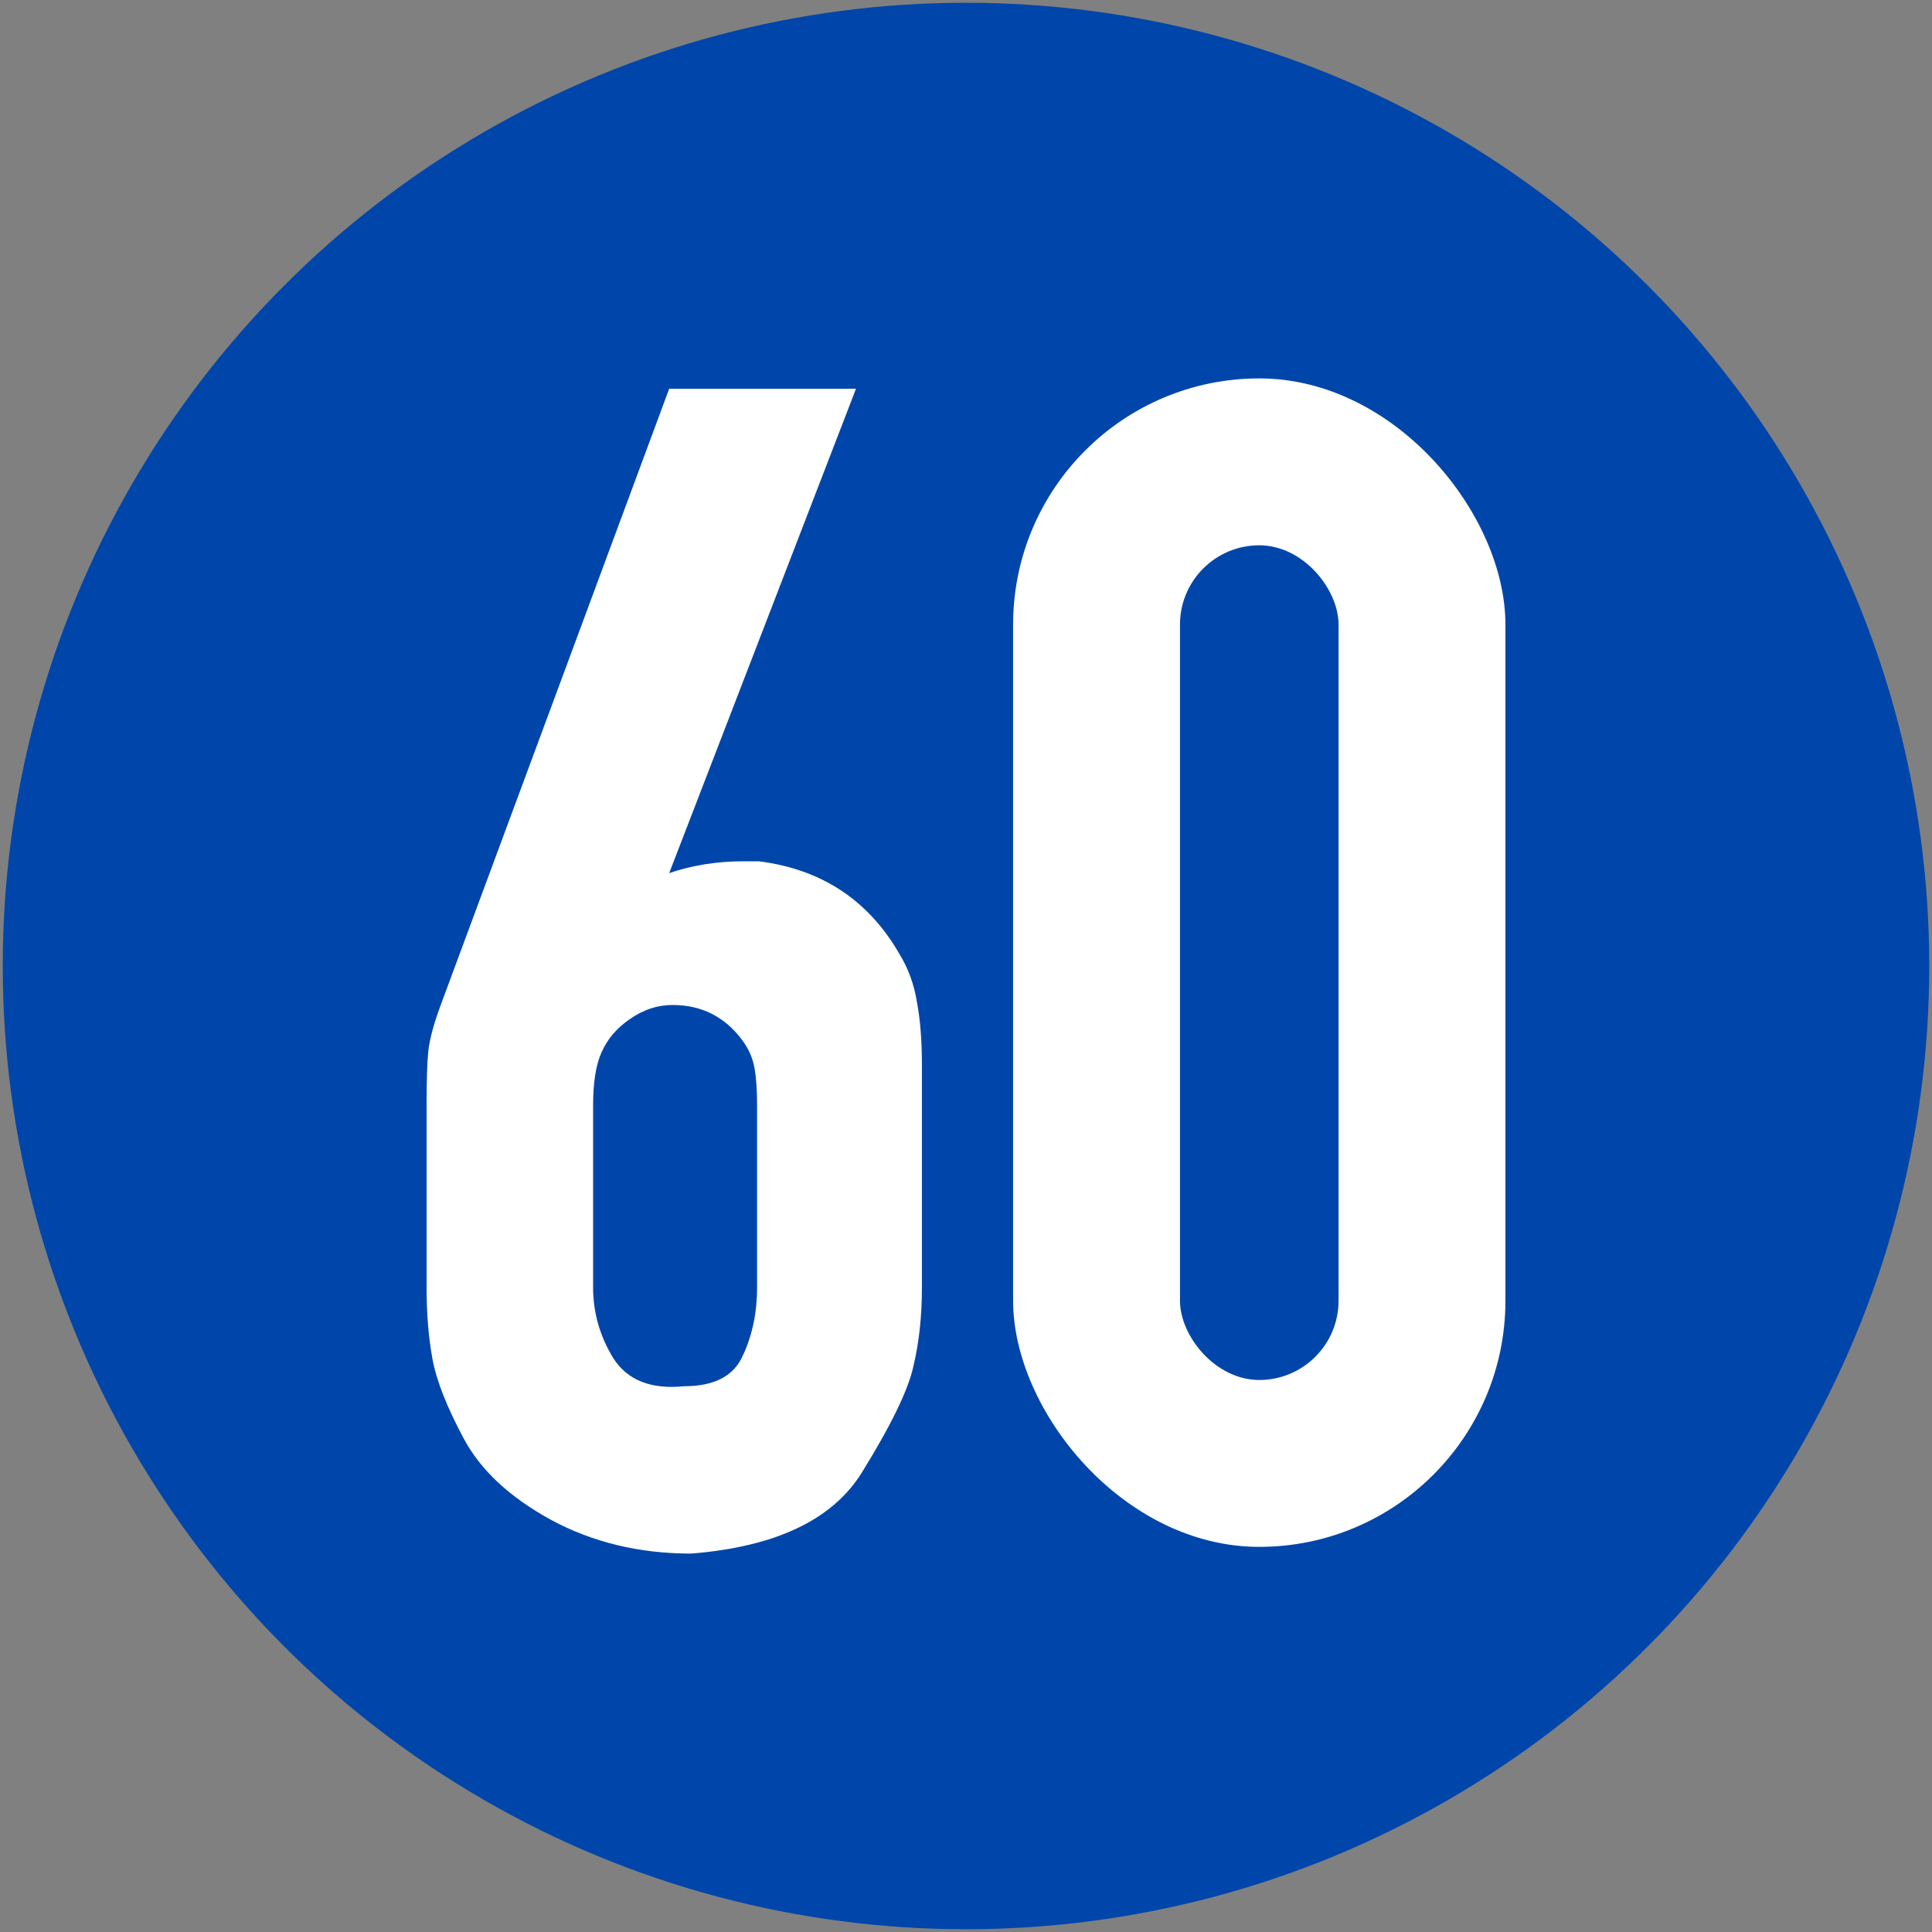 <?xml version="1.0" encoding="UTF-8" standalone="no"?>
<!-- Created with Inkscape (http://www.inkscape.org/) -->

<svg
   xmlns:dc="http://purl.org/dc/elements/1.1/"
   xmlns:cc="http://creativecommons.org/ns#"
   xmlns:rdf="http://www.w3.org/1999/02/22-rdf-syntax-ns#"
   xmlns:svg="http://www.w3.org/2000/svg"
   xmlns="http://www.w3.org/2000/svg"
   xmlns:sodipodi="http://sodipodi.sourceforge.net/DTD/sodipodi-0.dtd"
   xmlns:inkscape="http://www.inkscape.org/namespaces/inkscape"
   width="702mm"
   height="702mm"
   viewBox="0 0 702 702"
   version="1.1"
   id="svg8"
   inkscape:version="0.92.2 (5c3e80d, 2017-08-06)"
   sodipodi:docname="22.svg">
  <rect x="0" y="0" width="702" height="702" fill="#808080" stroke="none"/>
  <defs
     id="defs2" />
  <sodipodi:namedview
     id="base"
     pagecolor="#ffffff"
     bordercolor="#666666"
     borderopacity="1.0"
     inkscape:pageopacity="0.0"
     inkscape:pageshadow="2"
     inkscape:zoom="0.175"
     inkscape:cx="1174.1606"
     inkscape:cy="983.26606"
     inkscape:document-units="mm"
     inkscape:current-layer="layer1"
     showgrid="false"
     inkscape:window-width="1920"
     inkscape:window-height="1057"
     inkscape:window-x="-8"
     inkscape:window-y="-8"
     inkscape:window-maximized="1" />
  <g
     inkscape:label="Layer 1"
     inkscape:groupmode="layer"
     id="layer1"
     transform="translate(0,405)">
    <circle
       cy="-54"
       cx="351"
       id="circle817"
       style="opacity:1;fill:#0046aa;fill-opacity:1;fill-rule:nonzero;stroke:none;stroke-width:315.815;stroke-linecap:round;stroke-linejoin:round;stroke-miterlimit:4;stroke-dasharray:none;stroke-opacity:1;paint-order:stroke fill markers"
       r="350" />
    <rect
       style="font-style:normal;font-variant:normal;font-weight:bold;font-stretch:normal;font-size:414.864px;line-height:0;font-family:Giaothong1;-inkscape-font-specification:'Giaothong1 Bold';letter-spacing:0px;word-spacing:0px;opacity:1;fill:#ffffff;fill-opacity:1;fill-rule:nonzero;stroke:none;stroke-width:0.091;stroke-linecap:round;stroke-linejoin:miter;stroke-miterlimit:10;stroke-dasharray:none;stroke-opacity:1;paint-order:stroke fill markers"
       id="rect984"
       width="178.883"
       height="424.56"
       x="368.118"
       y="-267.5"
       rx="89.441"
       ry="89.441" />
    <rect
       rx="28.807"
       y="-206.866"
       x="428.752"
       height="303.292"
       width="57.615"
       id="rect988"
       style="font-style:normal;font-variant:normal;font-weight:bold;font-stretch:normal;font-size:414.864px;line-height:0;font-family:Giaothong1;-inkscape-font-specification:'Giaothong1 Bold';letter-spacing:0px;word-spacing:0px;opacity:1;fill:#0046aa;fill-opacity:1;fill-rule:nonzero;stroke:none;stroke-width:0.044;stroke-linecap:round;stroke-linejoin:miter;stroke-miterlimit:10;stroke-dasharray:none;stroke-opacity:1;paint-order:stroke fill markers"
       ry="28.807" />
    <path
       d="m 326.692,-58.571 q 4.914,7.986 6.45,17.507 1.843,9.521 1.843,23.343 v 80.471 q 0,15.664 -3.071,28.564 -2.764,12.9 -18.736,38.7 -15.971,25.8 -62.043,29.486 -28.257,0 -50.986,-12.286 Q 177.729,134.929 168.514,117.729 159.3,100.529 157.15,88.857 155,77.186 155,62.75 v -66.036 q 0,-13.821 0.614,-19.657 0.614,-6.143 4.3,-16.279 L 243.15,-263.742 h 67.878 L 243.15,-87.749 q 12.593,-4.3 27.028,-4.3 h 5.529 q 34.093,4.3 50.985,33.478 z m -57.128,31.329 q -9.521,-12.593 -25.186,-12.593 -8.293,0 -15.664,5.221 -7.064,4.914 -10.136,11.979 -3.071,6.757 -3.071,19.35 v 66.036 q 0,13.821 7.372,25.8 7.679,11.979 25.8,10.136 16.278,0 21.193,-11.057 5.221,-11.057 5.221,-24.879 v -66.036 q 0,-8.293 -0.922,-13.514 -0.921,-5.529 -4.607,-10.443 z"
       style="font-style:normal;font-variant:normal;font-weight:bold;font-stretch:normal;font-size:412.477px;line-height:0;font-family:Giaothong1;-inkscape-font-specification:'Giaothong1 Bold';letter-spacing:0px;word-spacing:0px;fill:#ffffff;fill-opacity:1;stroke:none;stroke-width:3.276"
       id="path824"
       inkscape:connector-curvature="0" />
  </g>
</svg>
